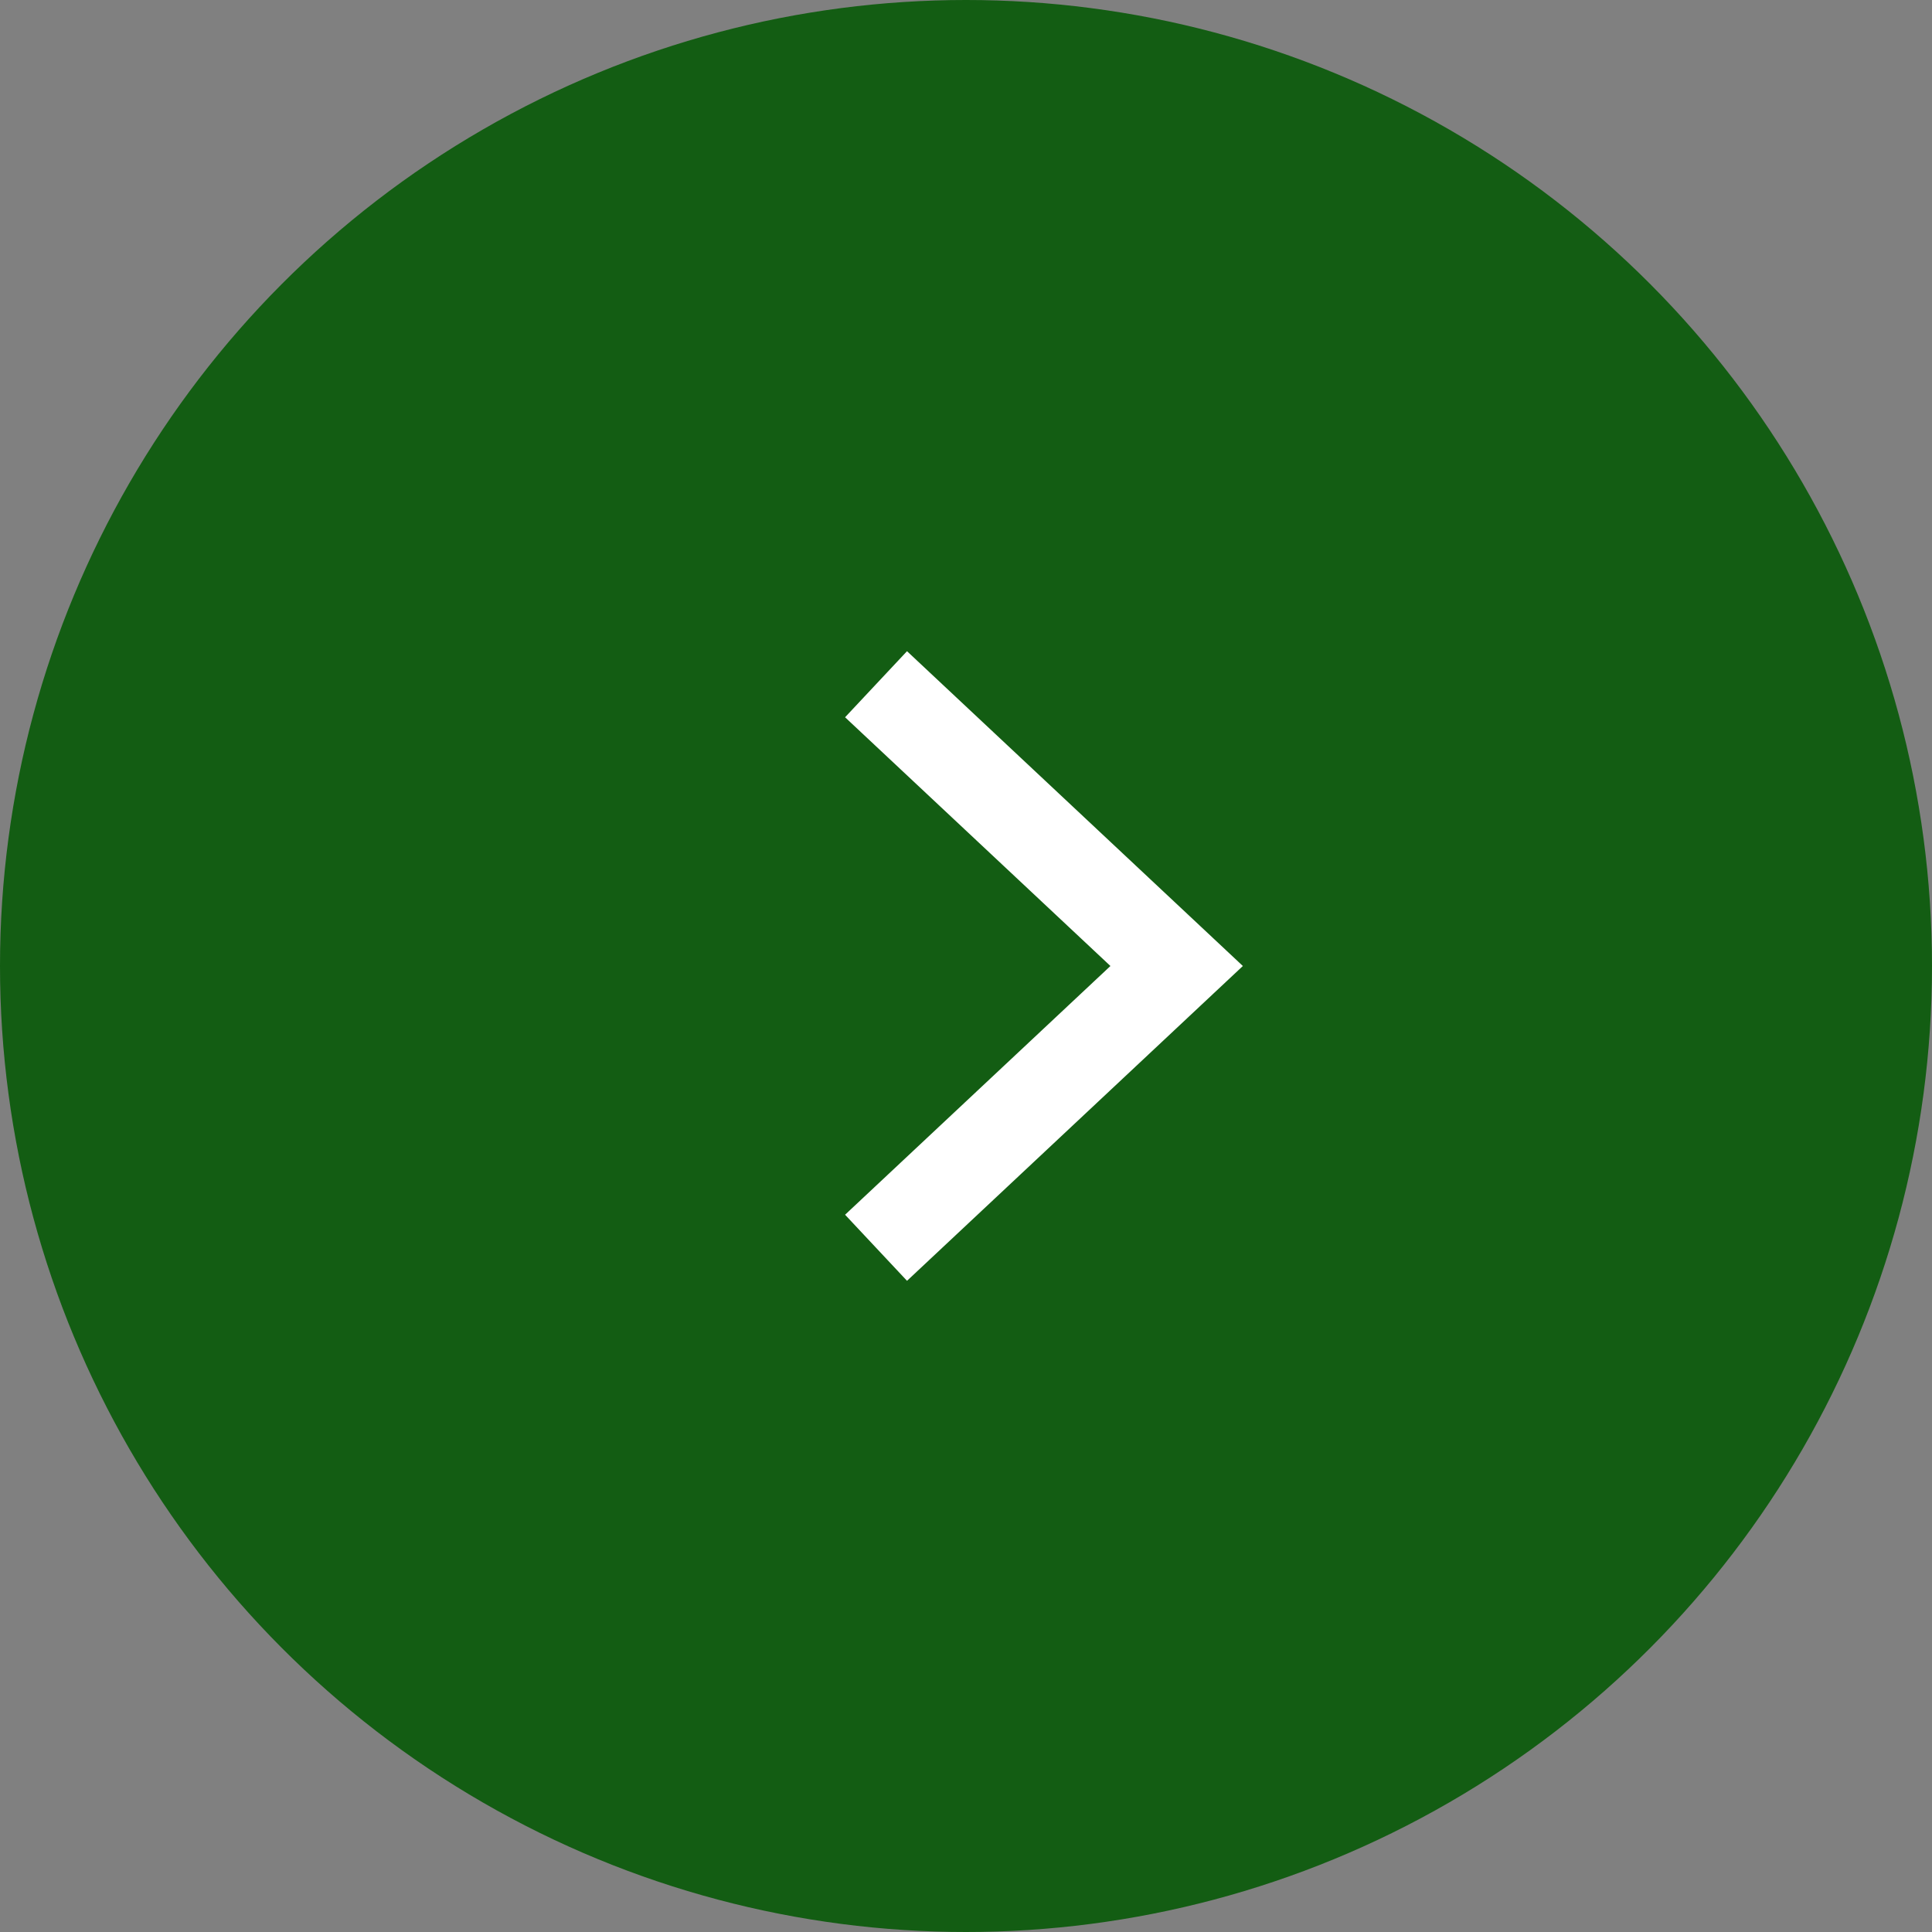 <svg xmlns="http://www.w3.org/2000/svg" width="32" height="32" viewBox="0 0 32 32">
  <rect x="0" y="0" width="32" height="32" fill="#808080" stroke="none"/>
  <g id="brn01_green" transform="translate(-1187 -6490)">
    <circle id="楕円形_5" data-name="楕円形 5" cx="16" cy="16" r="16" transform="translate(1187 6490)" fill="#135d13"/>
    <path id="パス_548" data-name="パス 548" d="M-1793.667,11422.979-1789,11418l4.667,4.979" transform="translate(12624.489 8295) rotate(90)" fill="none" stroke="#fff" stroke-width="1.5"/>
  </g>
</svg>
